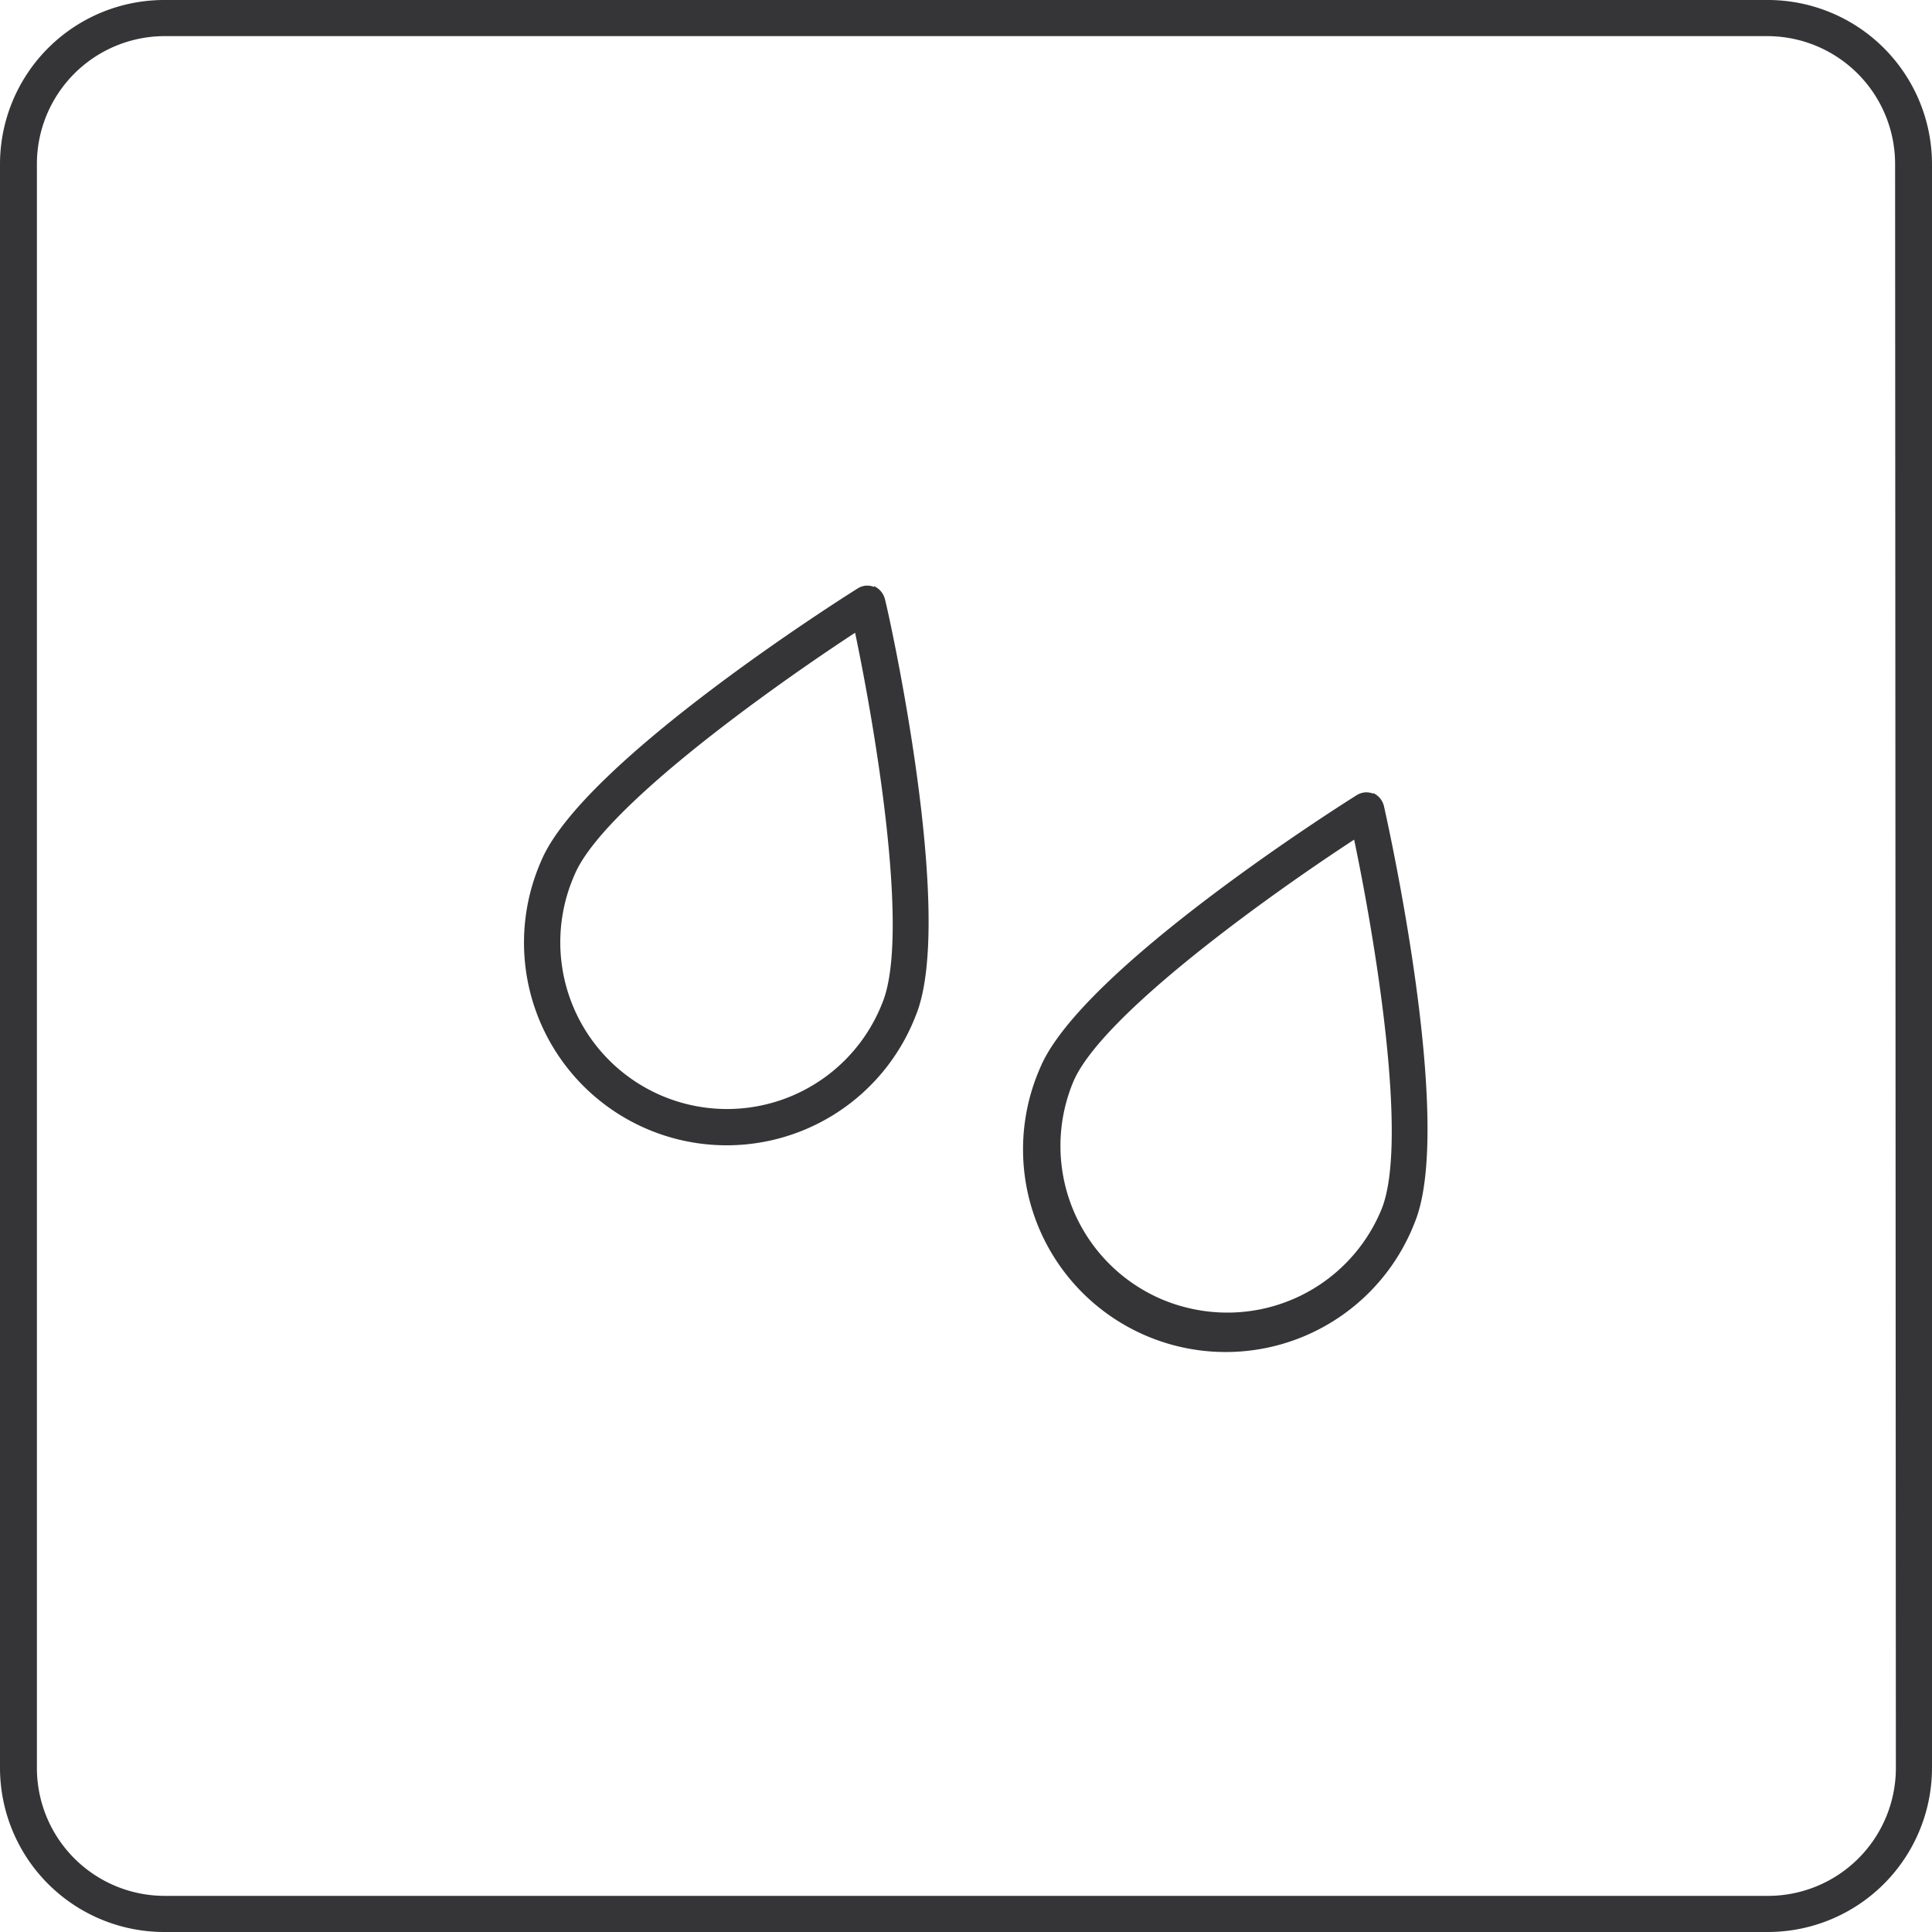 <svg id="Слой_1" data-name="Слой 1" xmlns="http://www.w3.org/2000/svg" viewBox="0 0 100 100"><defs><style>.cls-1{fill:#353538;}</style></defs><path class="cls-1" d="M71.5,62.61a8.62,8.62,0,0,1-8,5.33,8.75,8.75,0,0,1-3.3-.66A8.63,8.63,0,0,1,55.55,56C57,52.55,65.68,46.34,70.09,43.46c1.08,5.15,2.84,15.69,1.41,19.15m-.42-21.53a.94.94,0,0,0-.86.08c-.58.36-14.28,9-16.39,14.13a10.49,10.49,0,1,0,19.39,8c2.11-5.1-1.44-20.91-1.59-21.58a1,1,0,0,0-.55-.66M45.67,51.91A8.63,8.63,0,1,1,29.73,45.3c1.42-3.45,10.12-9.66,14.53-12.55,1.08,5.16,2.84,15.7,1.41,19.16m-.43-21.53a.92.92,0,0,0-.85.08c-.58.36-14.28,9-16.39,14.13a10.49,10.49,0,1,0,19.39,8C49.5,47.53,46,31.71,45.8,31a1,1,0,0,0-.56-.66M98.13,91.52a6.62,6.62,0,0,1-6.61,6.61h-83a6.62,6.62,0,0,1-6.61-6.61v-83A6.62,6.62,0,0,1,8.48,1.87h83a6.62,6.62,0,0,1,6.61,6.61ZM91.52,0h-83A8.5,8.5,0,0,0,0,8.48v83A8.5,8.5,0,0,0,8.48,100h83A8.5,8.5,0,0,0,100,91.52v-83A8.5,8.5,0,0,0,91.52,0"/></svg>